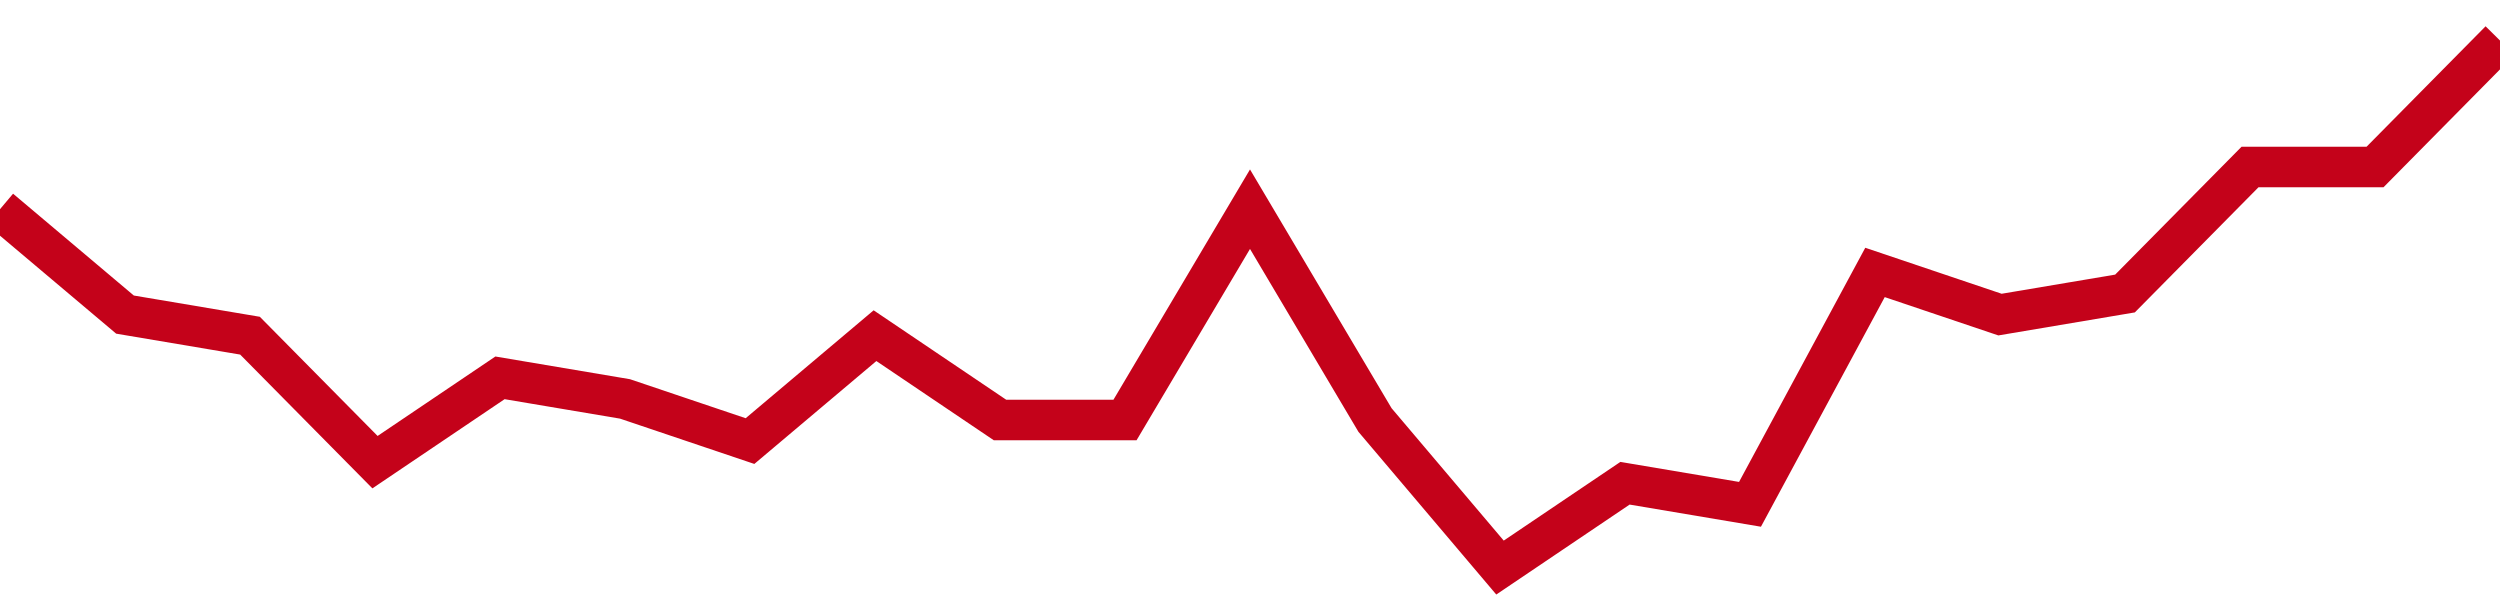 <!-- Generated with https://github.com/jxxe/sparkline/ --><svg viewBox="0 0 185 45" class="sparkline" xmlns="http://www.w3.org/2000/svg"><path class="sparkline--fill" d="M 0 15.48 L 0 15.48 L 9.25 23.28 L 18.5 24.84 L 27.75 34.2 L 37 27.96 L 46.25 29.52 L 55.5 32.64 L 64.75 24.84 L 74 31.08 L 83.25 31.08 L 92.5 15.48 L 101.75 31.08 L 111 42 L 120.25 35.76 L 129.5 37.32 L 138.75 20.16 L 148 23.28 L 157.25 21.72 L 166.5 12.36 L 175.75 12.36 L 185 3 V 45 L 0 45 Z" stroke="none" fill="none" ></path><path class="sparkline--line" d="M 0 15.48 L 0 15.48 L 9.25 23.28 L 18.5 24.84 L 27.75 34.2 L 37 27.96 L 46.25 29.52 L 55.5 32.64 L 64.75 24.84 L 74 31.08 L 83.25 31.08 L 92.5 15.48 L 101.75 31.08 L 111 42 L 120.25 35.76 L 129.5 37.32 L 138.75 20.16 L 148 23.28 L 157.25 21.72 L 166.5 12.36 L 175.75 12.36 L 185 3" fill="none" stroke-width="3" stroke="#C4021A" ></path></svg>